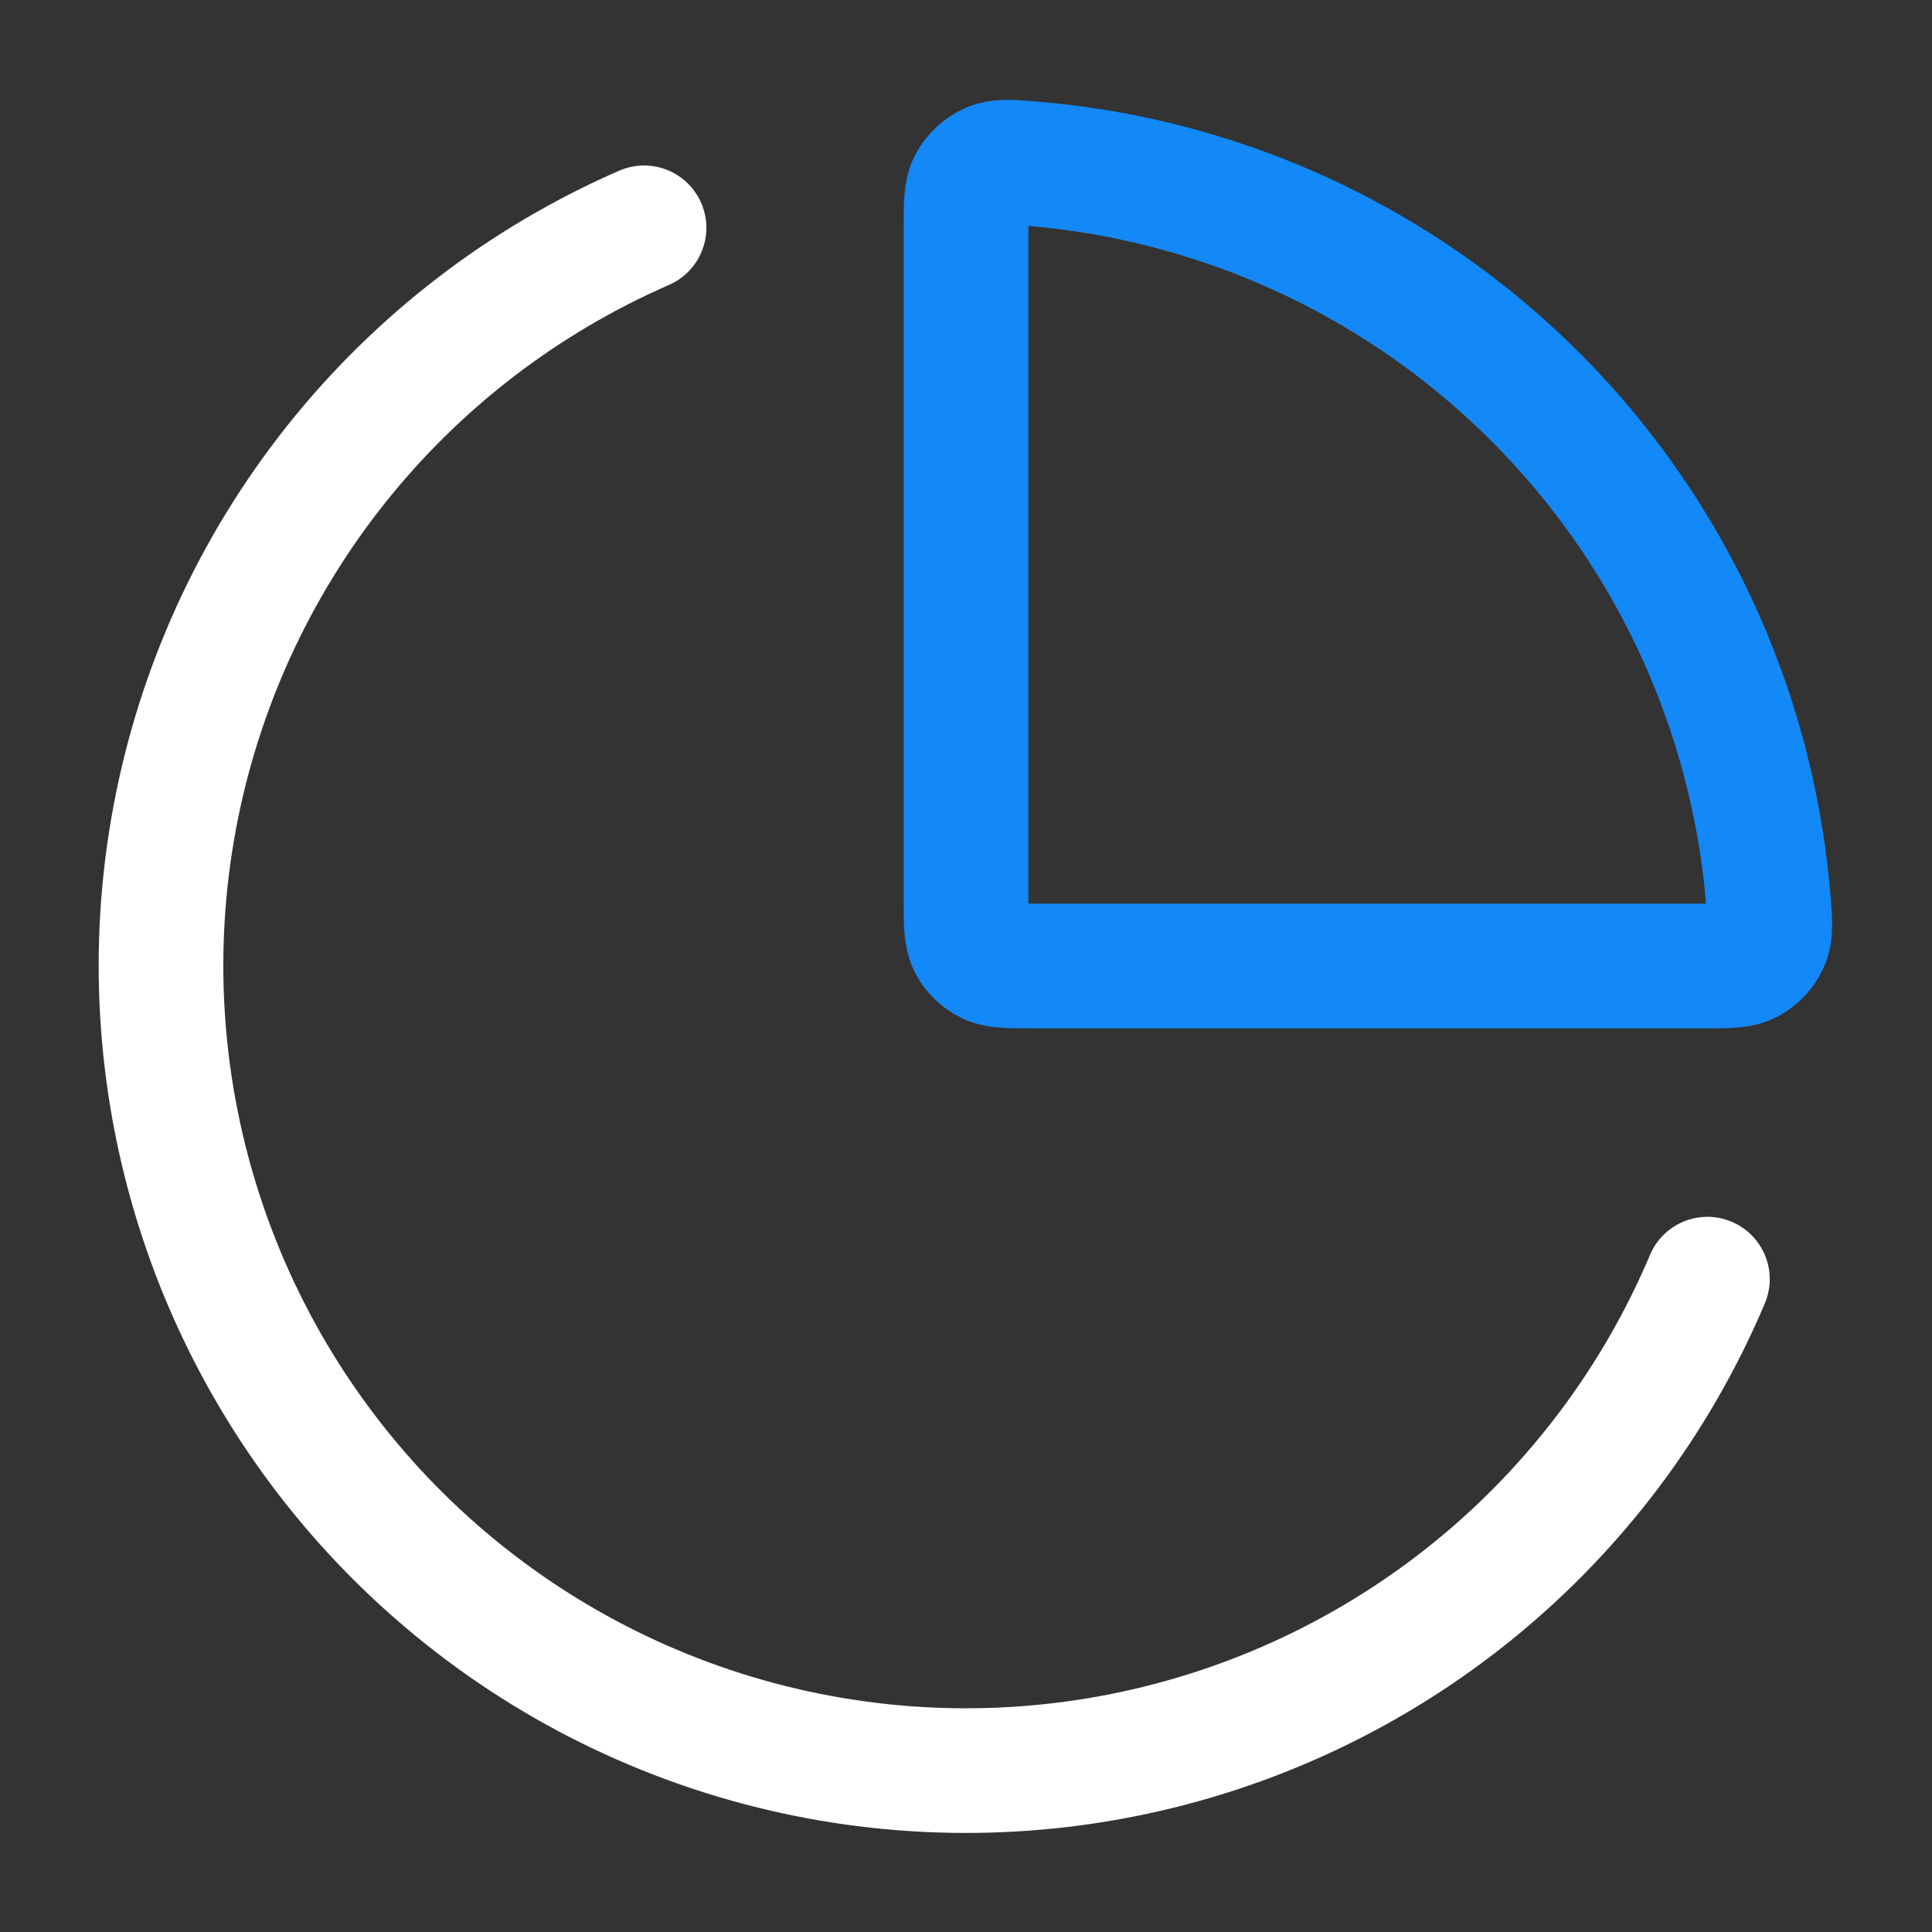 <svg width="62" height="62" viewBox="0 0 62 62" fill="none" xmlns="http://www.w3.org/2000/svg">
<rect x="0" y="0" width="62" height="62" fill="#333333" stroke="none"/>
<path d="M54.868 21.114C55.902 23.611 56.536 26.25 56.752 28.936C56.805 29.599 56.831 29.931 56.7 30.23C56.59 30.479 56.372 30.715 56.132 30.845C55.844 31 55.486 31 54.768 31H33.068C32.344 31 31.983 31 31.706 30.859C31.463 30.735 31.265 30.538 31.142 30.295C31.001 30.018 31.001 29.657 31.001 28.933V7.233C31.001 6.515 31.001 6.157 31.156 5.869C31.286 5.629 31.522 5.411 31.772 5.301C32.071 5.169 32.402 5.196 33.066 5.249C35.751 5.465 38.39 6.099 40.887 7.133C44.021 8.431 46.869 10.334 49.268 12.733C51.667 15.132 53.57 17.98 54.868 21.114Z" stroke="#1388F7" stroke-width="4" stroke-linecap="round" stroke-linejoin="round"/>
<path d="M54.793 41.049C53.15 44.936 50.579 48.361 47.307 51.025C44.034 53.688 40.158 55.509 36.019 56.329C31.88 57.149 27.602 56.942 23.561 55.727C19.52 54.512 15.838 52.326 12.838 49.359C9.837 46.392 7.608 42.736 6.347 38.709C5.086 34.682 4.831 30.407 5.603 26.259C6.376 22.11 8.153 18.214 10.779 14.911C13.405 11.608 16.8 8.999 20.668 7.311" stroke="white" stroke-width="4" stroke-linecap="round" stroke-linejoin="round"/>
</svg>

